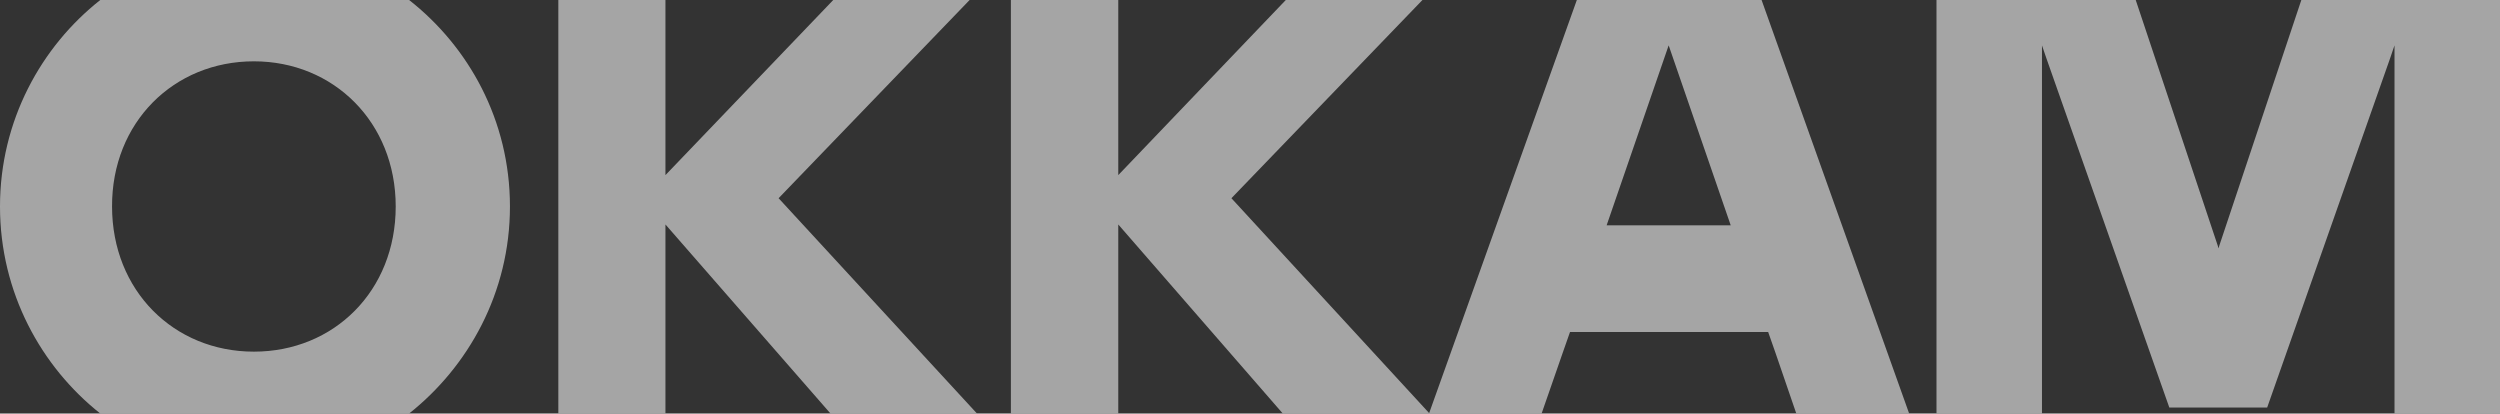 <svg width="133" height="22" viewBox="0 0 133 22" fill="none" xmlns="http://www.w3.org/2000/svg">
<rect x="0" y="0" width="133" height="22" fill="#333333" stroke="none"/>
<g opacity="0.6">
<path d="M51.583 0H44.329L35.402 9.316V0H29.703V22H35.402V11.941L44.183 22H51.976L41.421 10.545L51.583 0Z" fill="#F2F2F2"/>
<path d="M75.674 0H68.405L59.492 9.316V0H53.779V22H59.492V11.941L68.245 22H76.052L65.511 10.545L75.674 0Z" fill="#F2F2F2"/>
<path d="M93.716 0H83.888L76.023 22H82.013L83.147 18.738L83.525 17.661H94.066L94.444 18.738L95.563 22H101.567L93.716 0ZM85.473 11.986L88.773 2.412L92.074 11.986H85.473Z" fill="#F2F2F2"/>
<path d="M5.336 22H21.764C24.905 19.512 27.129 15.582 27.129 10.985C27.129 6.388 24.919 2.473 21.764 0H5.336C2.195 2.473 0 6.418 0 10.985C0 15.567 2.195 19.512 5.336 22ZM13.506 3.262C17.752 3.262 21.052 6.509 21.052 10.985C21.052 15.476 17.766 18.708 13.506 18.708C9.247 18.708 5.961 15.461 5.961 10.985C5.946 6.509 9.247 3.262 13.506 3.262Z" fill="#F2F2F2"/>
<path d="M122.431 0L118.069 13.063L118.025 13.215L117.982 13.063L113.62 0H103.021V22H108.633V2.412L108.866 3.095L115.408 21.681H120.613L127.156 3.095L127.388 2.412V22H133V0H122.431Z" fill="#F2F2F2"/>
</g>
</svg>

